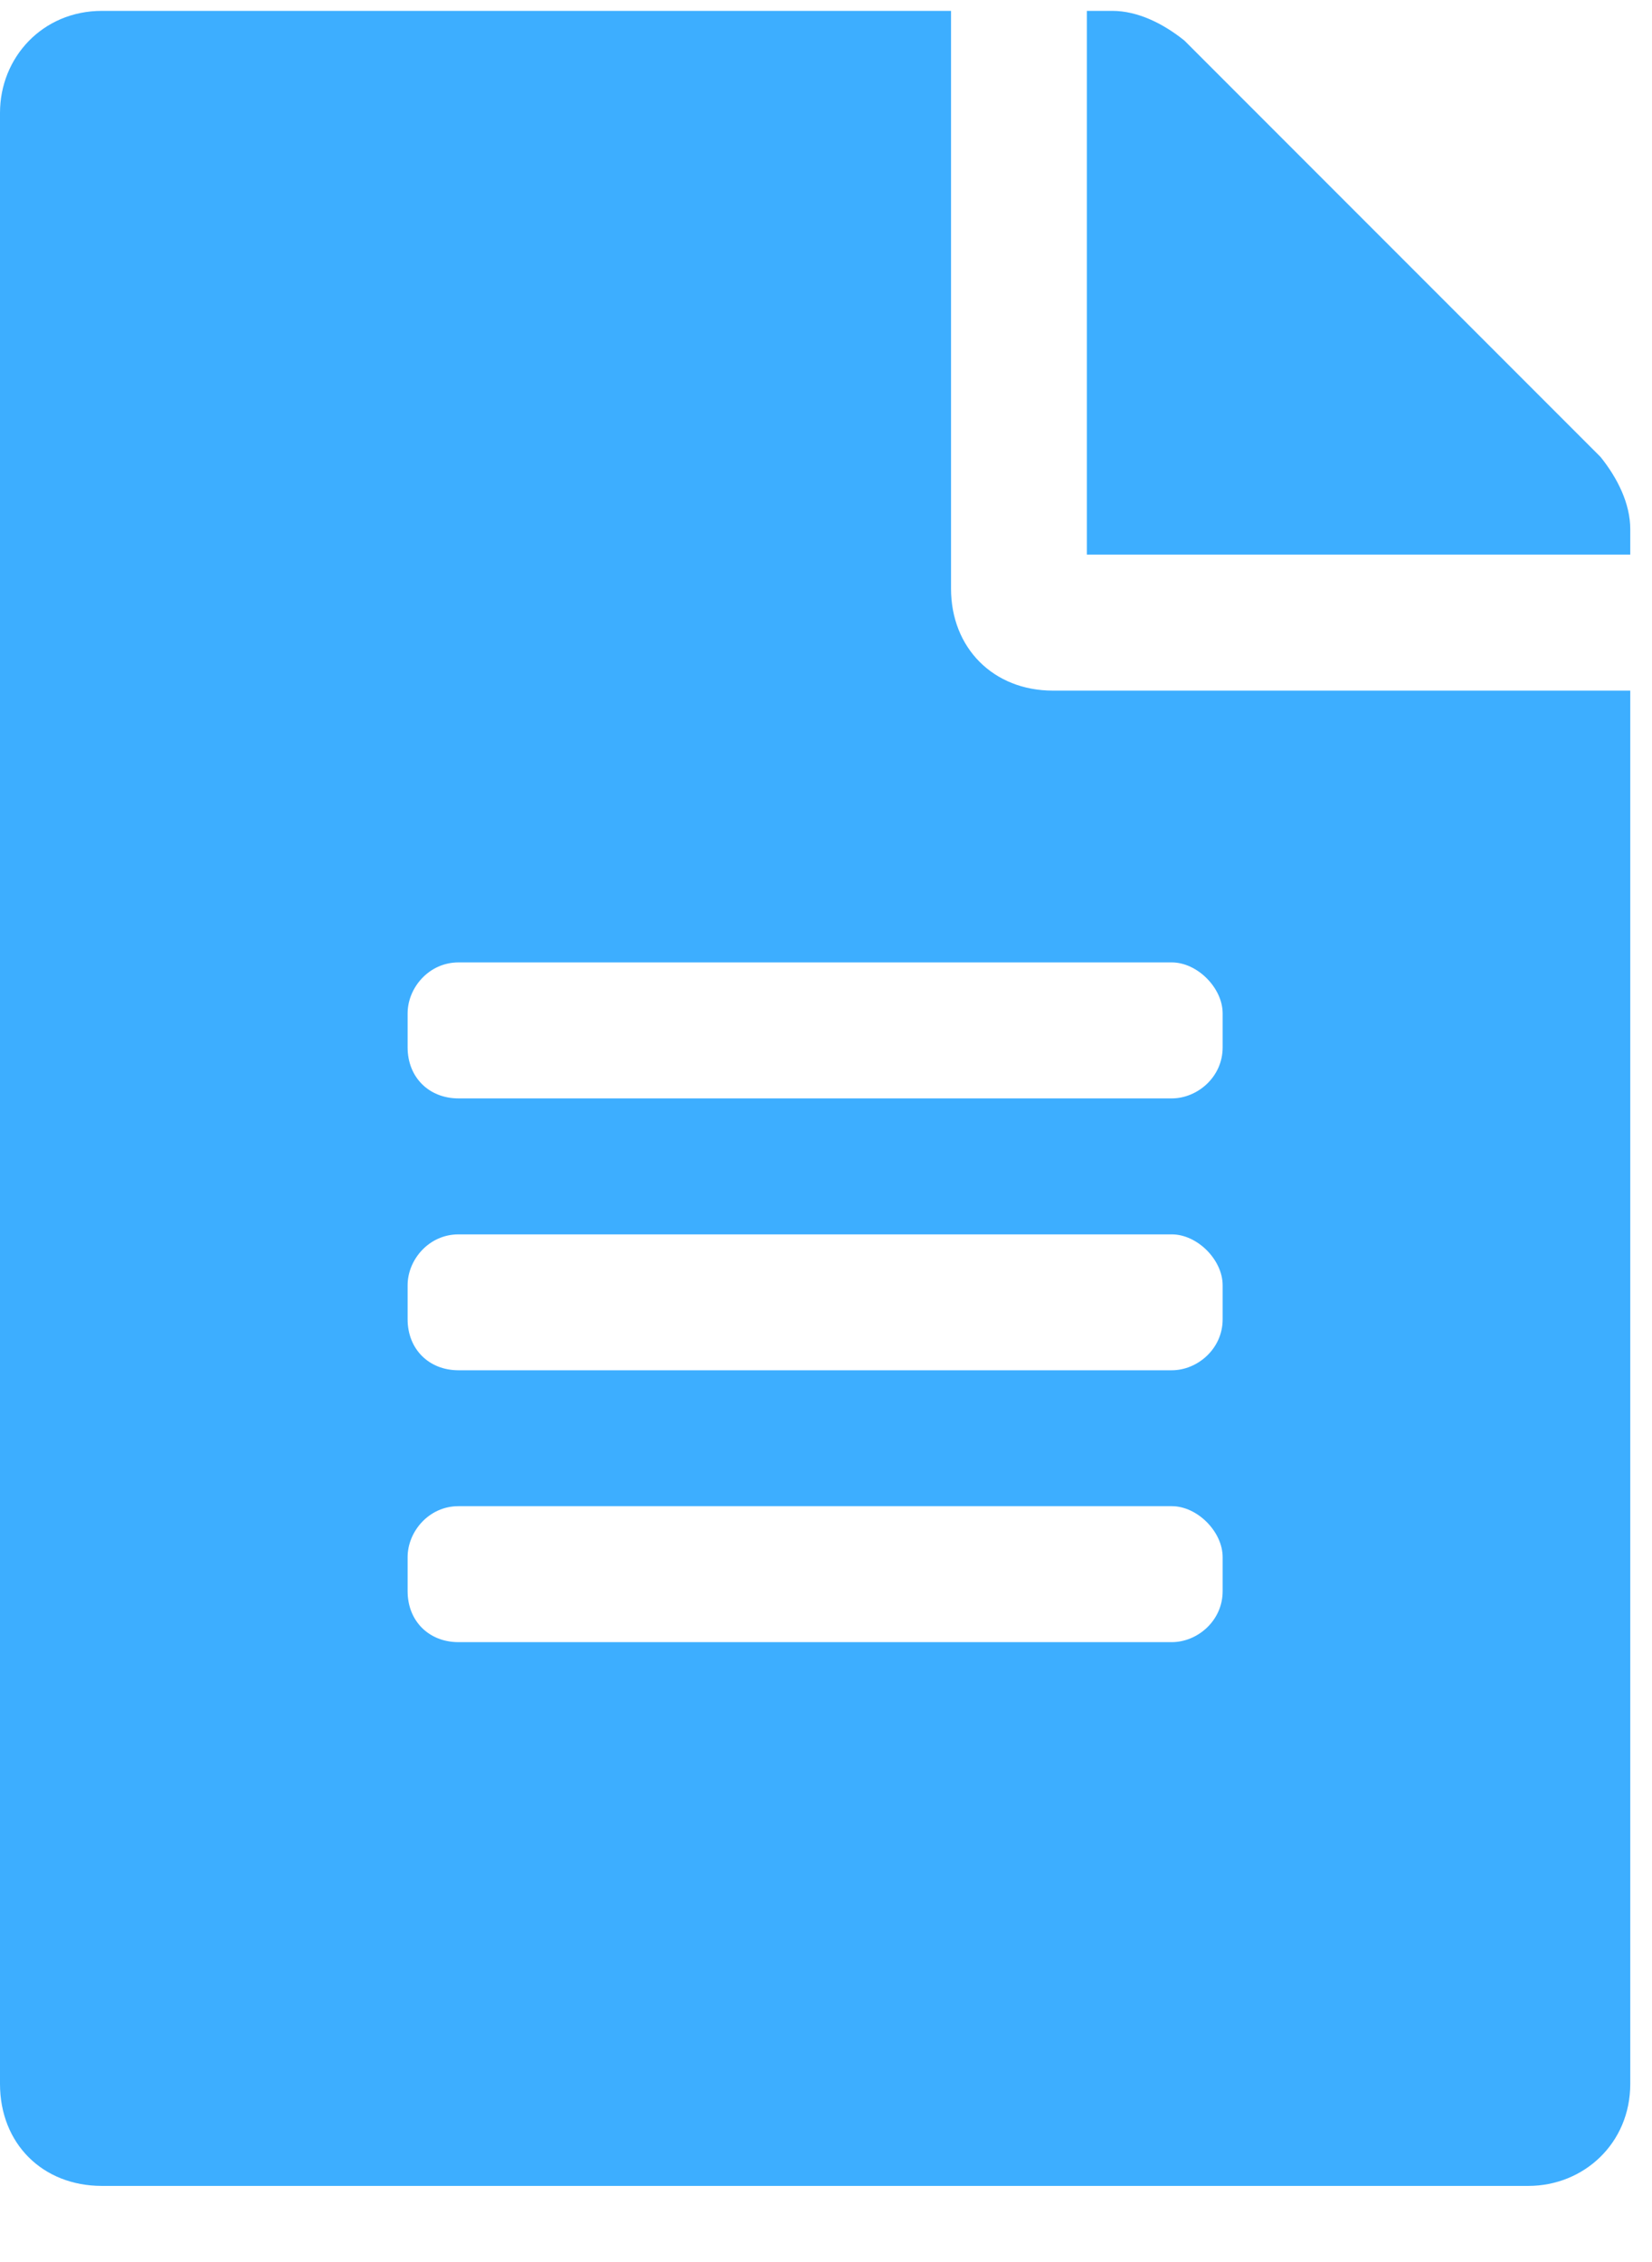 <?xml version="1.0" encoding="UTF-8"?> <svg xmlns="http://www.w3.org/2000/svg" width="19" height="26" viewBox="0 0 19 26" fill="none"> <path d="M10.938 6.766V0.125H1.172C0.488 0.125 0 0.662 0 1.297V23.953C0 24.637 0.488 25.125 1.172 25.125H17.578C18.213 25.125 18.75 24.637 18.75 23.953V7.938H12.109C11.426 7.938 10.938 7.449 10.938 6.766ZM14.062 18.289C14.062 18.631 13.77 18.875 13.477 18.875H5.273C4.932 18.875 4.688 18.631 4.688 18.289V17.898C4.688 17.605 4.932 17.312 5.273 17.312H13.477C13.77 17.312 14.062 17.605 14.062 17.898V18.289ZM14.062 15.164C14.062 15.506 13.77 15.75 13.477 15.75H5.273C4.932 15.75 4.688 15.506 4.688 15.164V14.773C4.688 14.48 4.932 14.188 5.273 14.188H13.477C13.77 14.188 14.062 14.48 14.062 14.773V15.164ZM14.062 11.648V12.039C14.062 12.381 13.77 12.625 13.477 12.625H5.273C4.932 12.625 4.688 12.381 4.688 12.039V11.648C4.688 11.355 4.932 11.062 5.273 11.062H13.477C13.77 11.062 14.062 11.355 14.062 11.648ZM18.75 6.082C18.75 5.789 18.604 5.496 18.408 5.252L13.623 0.467C13.379 0.271 13.086 0.125 12.793 0.125H12.5V6.375H18.75V6.082Z" fill="#3DAEFF"></path> </svg> 